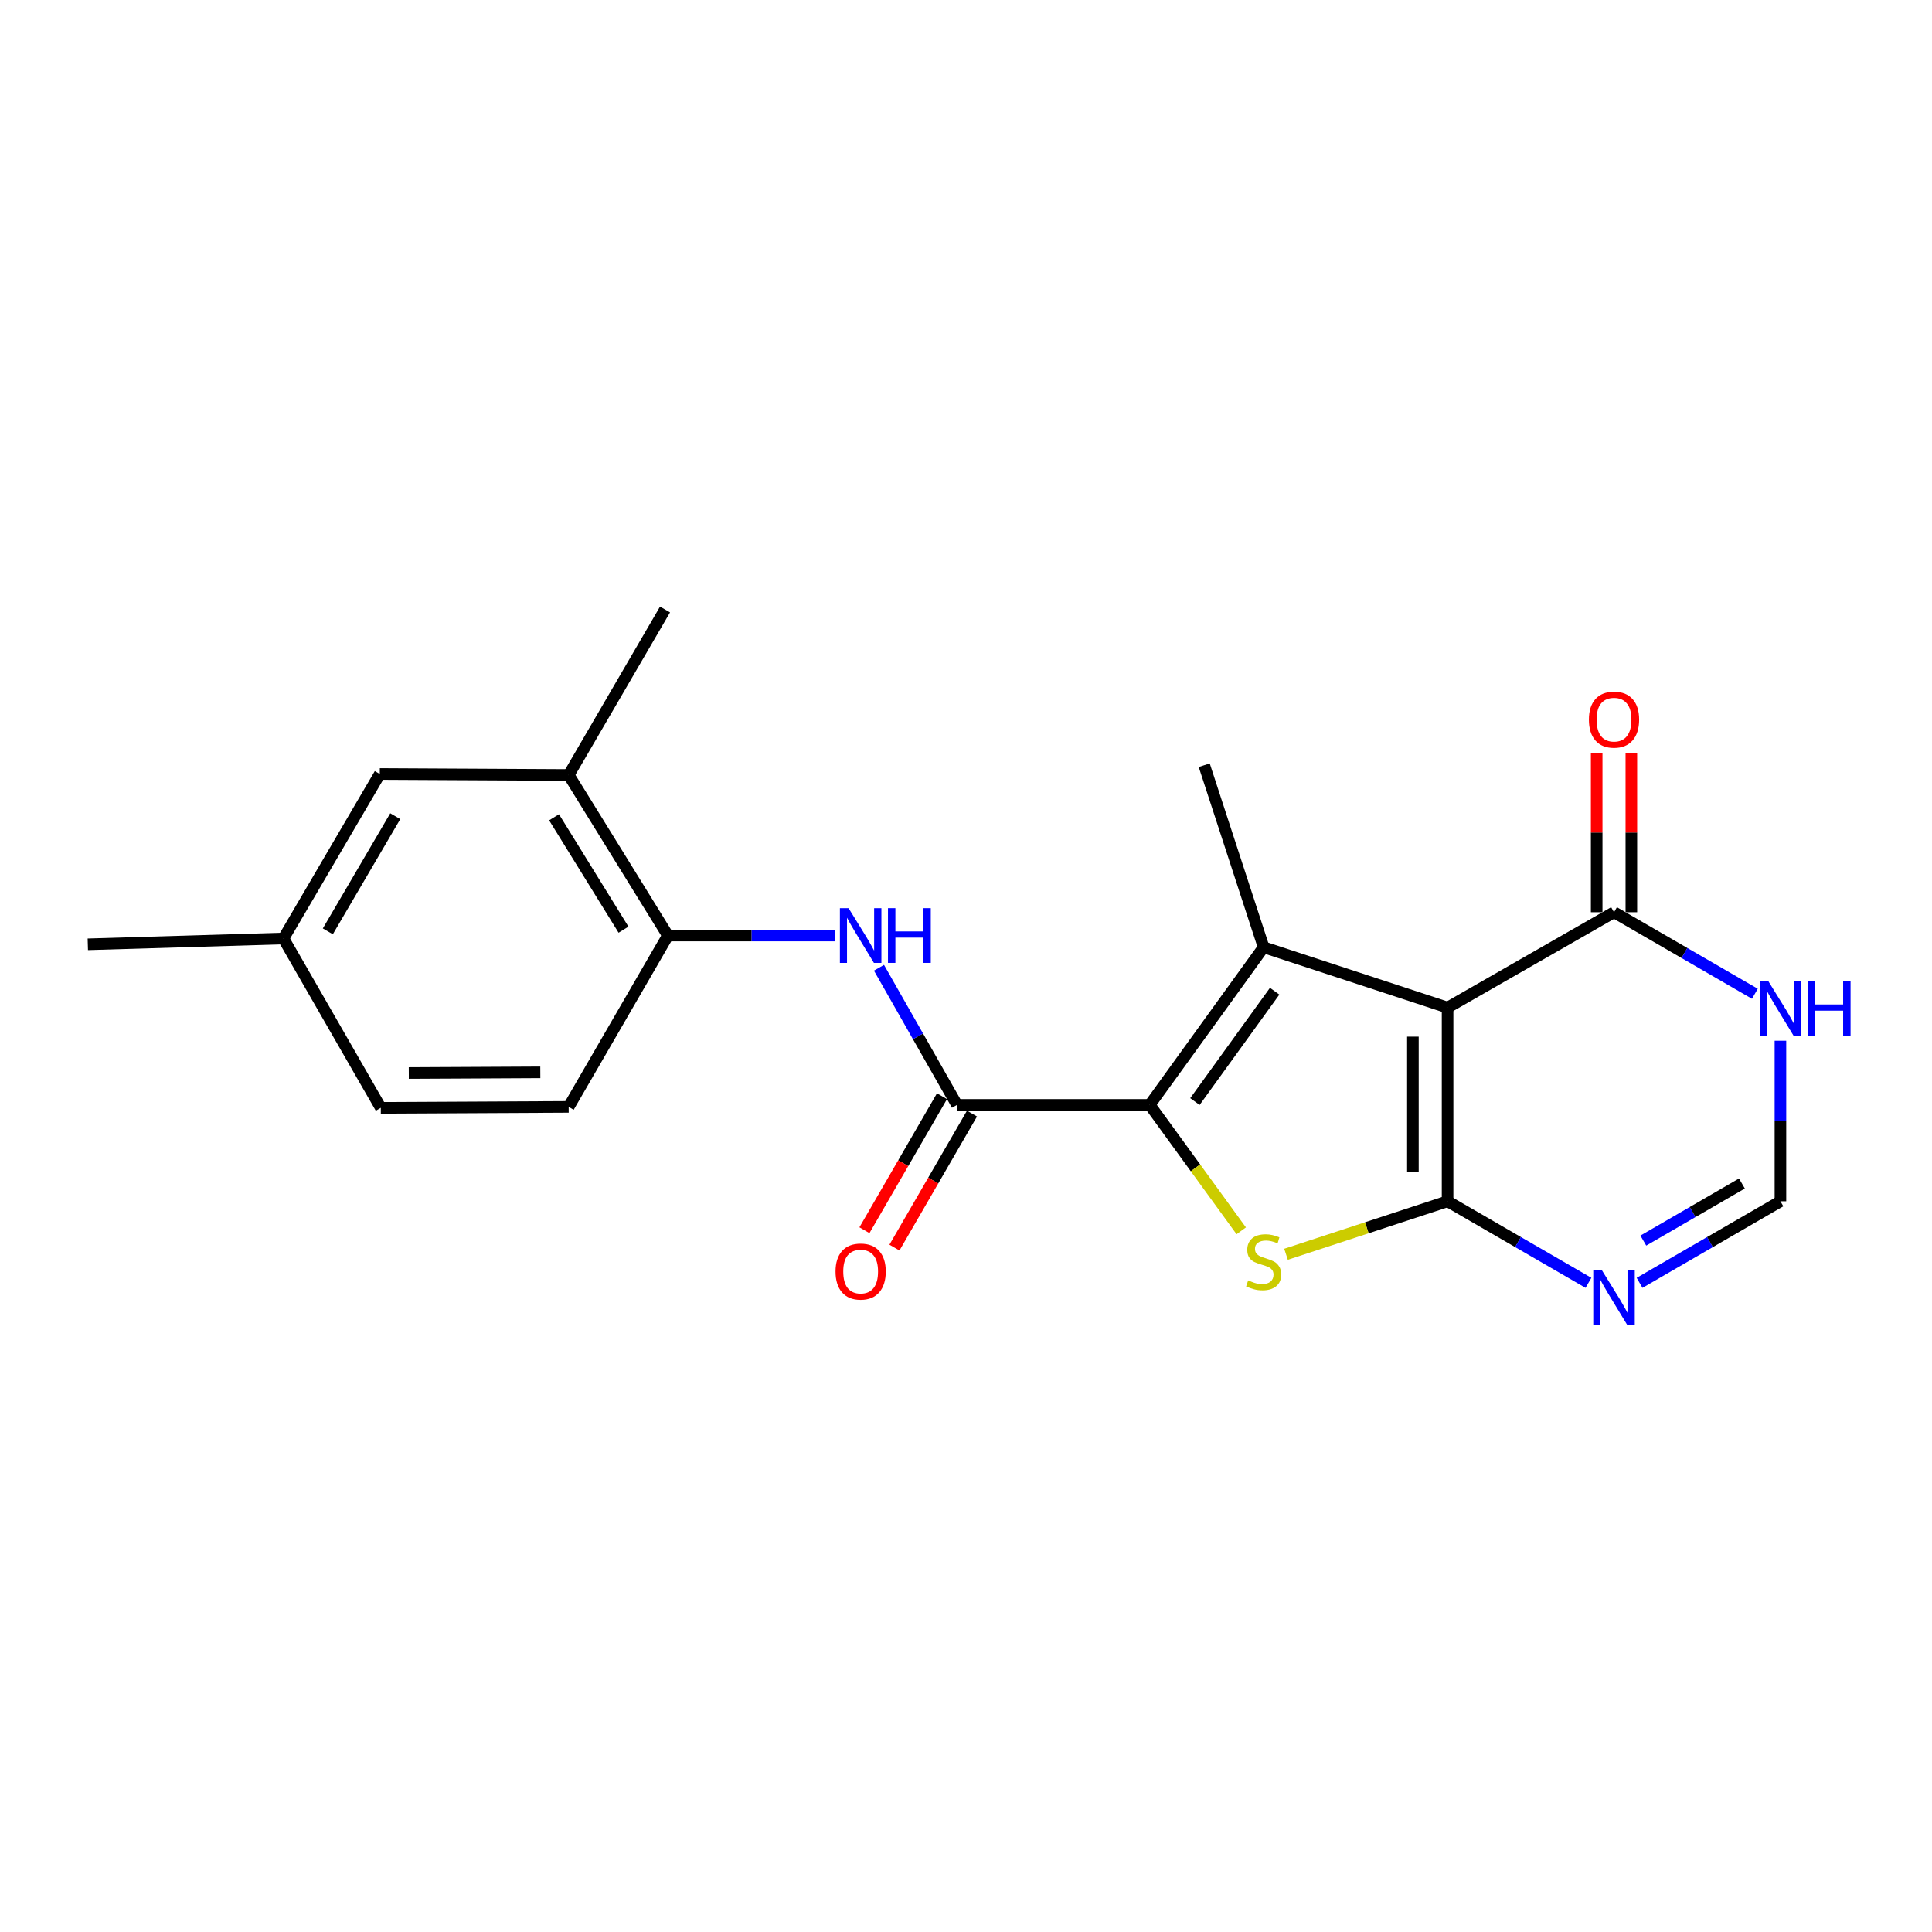 <?xml version='1.0' encoding='iso-8859-1'?>
<svg version='1.1' baseProfile='full'
              xmlns='http://www.w3.org/2000/svg'
                      xmlns:rdkit='http://www.rdkit.org/xml'
                      xmlns:xlink='http://www.w3.org/1999/xlink'
                  xml:space='preserve'
width='1000px' height='1000px' viewBox='0 0 1000 1000'>
<!-- END OF HEADER -->
<rect style='opacity:1.0;fill:#FFFFFF;stroke:none' width='1000' height='1000' x='0' y='0'> </rect>
<path class='bond-0' d='M 749.266,621.785 L 749.266,521.528' style='fill:none;fill-rule:evenodd;stroke:#000000;stroke-width:6px;stroke-linecap:butt;stroke-linejoin:miter;stroke-opacity:1' />
<path class='bond-0' d='M 731.315,606.746 L 731.315,536.566' style='fill:none;fill-rule:evenodd;stroke:#000000;stroke-width:6px;stroke-linecap:butt;stroke-linejoin:miter;stroke-opacity:1' />
<path class='bond-3' d='M 749.266,621.785 L 707.454,635.497' style='fill:none;fill-rule:evenodd;stroke:#000000;stroke-width:6px;stroke-linecap:butt;stroke-linejoin:miter;stroke-opacity:1' />
<path class='bond-3' d='M 707.454,635.497 L 665.641,649.21' style='fill:none;fill-rule:evenodd;stroke:#CCCC00;stroke-width:6px;stroke-linecap:butt;stroke-linejoin:miter;stroke-opacity:1' />
<path class='bond-5' d='M 749.266,621.785 L 785.725,642.892' style='fill:none;fill-rule:evenodd;stroke:#000000;stroke-width:6px;stroke-linecap:butt;stroke-linejoin:miter;stroke-opacity:1' />
<path class='bond-5' d='M 785.725,642.892 L 822.183,664' style='fill:none;fill-rule:evenodd;stroke:#0000FF;stroke-width:6px;stroke-linecap:butt;stroke-linejoin:miter;stroke-opacity:1' />
<path class='bond-2' d='M 749.266,521.528 L 654.056,490.293' style='fill:none;fill-rule:evenodd;stroke:#000000;stroke-width:6px;stroke-linecap:butt;stroke-linejoin:miter;stroke-opacity:1' />
<path class='bond-6' d='M 749.266,521.528 L 835.412,472.172' style='fill:none;fill-rule:evenodd;stroke:#000000;stroke-width:6px;stroke-linecap:butt;stroke-linejoin:miter;stroke-opacity:1' />
<path class='bond-1' d='M 595.097,571.89 L 618.783,604.479' style='fill:none;fill-rule:evenodd;stroke:#000000;stroke-width:6px;stroke-linecap:butt;stroke-linejoin:miter;stroke-opacity:1' />
<path class='bond-1' d='M 618.783,604.479 L 642.469,637.067' style='fill:none;fill-rule:evenodd;stroke:#CCCC00;stroke-width:6px;stroke-linecap:butt;stroke-linejoin:miter;stroke-opacity:1' />
<path class='bond-4' d='M 595.097,571.89 L 495.338,571.89' style='fill:none;fill-rule:evenodd;stroke:#000000;stroke-width:6px;stroke-linecap:butt;stroke-linejoin:miter;stroke-opacity:1' />
<path class='bond-21' d='M 595.097,571.89 L 654.056,490.293' style='fill:none;fill-rule:evenodd;stroke:#000000;stroke-width:6px;stroke-linecap:butt;stroke-linejoin:miter;stroke-opacity:1' />
<path class='bond-21' d='M 618.491,570.164 L 659.762,513.046' style='fill:none;fill-rule:evenodd;stroke:#000000;stroke-width:6px;stroke-linecap:butt;stroke-linejoin:miter;stroke-opacity:1' />
<path class='bond-16' d='M 654.056,490.293 L 623.31,396.07' style='fill:none;fill-rule:evenodd;stroke:#000000;stroke-width:6px;stroke-linecap:butt;stroke-linejoin:miter;stroke-opacity:1' />
<path class='bond-7' d='M 495.338,571.89 L 475.151,536.401' style='fill:none;fill-rule:evenodd;stroke:#000000;stroke-width:6px;stroke-linecap:butt;stroke-linejoin:miter;stroke-opacity:1' />
<path class='bond-7' d='M 475.151,536.401 L 454.963,500.911' style='fill:none;fill-rule:evenodd;stroke:#0000FF;stroke-width:6px;stroke-linecap:butt;stroke-linejoin:miter;stroke-opacity:1' />
<path class='bond-12' d='M 487.57,567.395 L 467.501,602.078' style='fill:none;fill-rule:evenodd;stroke:#000000;stroke-width:6px;stroke-linecap:butt;stroke-linejoin:miter;stroke-opacity:1' />
<path class='bond-12' d='M 467.501,602.078 L 447.432,636.761' style='fill:none;fill-rule:evenodd;stroke:#FF0000;stroke-width:6px;stroke-linecap:butt;stroke-linejoin:miter;stroke-opacity:1' />
<path class='bond-12' d='M 503.107,576.386 L 483.038,611.069' style='fill:none;fill-rule:evenodd;stroke:#000000;stroke-width:6px;stroke-linecap:butt;stroke-linejoin:miter;stroke-opacity:1' />
<path class='bond-12' d='M 483.038,611.069 L 462.969,645.752' style='fill:none;fill-rule:evenodd;stroke:#FF0000;stroke-width:6px;stroke-linecap:butt;stroke-linejoin:miter;stroke-opacity:1' />
<path class='bond-9' d='M 848.64,663.999 L 885.094,642.892' style='fill:none;fill-rule:evenodd;stroke:#0000FF;stroke-width:6px;stroke-linecap:butt;stroke-linejoin:miter;stroke-opacity:1' />
<path class='bond-9' d='M 885.094,642.892 L 921.547,621.785' style='fill:none;fill-rule:evenodd;stroke:#000000;stroke-width:6px;stroke-linecap:butt;stroke-linejoin:miter;stroke-opacity:1' />
<path class='bond-9' d='M 850.581,642.132 L 876.099,627.357' style='fill:none;fill-rule:evenodd;stroke:#0000FF;stroke-width:6px;stroke-linecap:butt;stroke-linejoin:miter;stroke-opacity:1' />
<path class='bond-9' d='M 876.099,627.357 L 901.616,612.582' style='fill:none;fill-rule:evenodd;stroke:#000000;stroke-width:6px;stroke-linecap:butt;stroke-linejoin:miter;stroke-opacity:1' />
<path class='bond-13' d='M 844.387,472.172 L 844.387,430.91' style='fill:none;fill-rule:evenodd;stroke:#000000;stroke-width:6px;stroke-linecap:butt;stroke-linejoin:miter;stroke-opacity:1' />
<path class='bond-13' d='M 844.387,430.91 L 844.387,389.649' style='fill:none;fill-rule:evenodd;stroke:#FF0000;stroke-width:6px;stroke-linecap:butt;stroke-linejoin:miter;stroke-opacity:1' />
<path class='bond-13' d='M 826.436,472.172 L 826.436,430.91' style='fill:none;fill-rule:evenodd;stroke:#000000;stroke-width:6px;stroke-linecap:butt;stroke-linejoin:miter;stroke-opacity:1' />
<path class='bond-13' d='M 826.436,430.91 L 826.436,389.649' style='fill:none;fill-rule:evenodd;stroke:#FF0000;stroke-width:6px;stroke-linecap:butt;stroke-linejoin:miter;stroke-opacity:1' />
<path class='bond-22' d='M 835.412,472.172 L 871.865,493.271' style='fill:none;fill-rule:evenodd;stroke:#000000;stroke-width:6px;stroke-linecap:butt;stroke-linejoin:miter;stroke-opacity:1' />
<path class='bond-22' d='M 871.865,493.271 L 908.319,514.37' style='fill:none;fill-rule:evenodd;stroke:#0000FF;stroke-width:6px;stroke-linecap:butt;stroke-linejoin:miter;stroke-opacity:1' />
<path class='bond-10' d='M 432.24,484.229 L 388.973,484.229' style='fill:none;fill-rule:evenodd;stroke:#0000FF;stroke-width:6px;stroke-linecap:butt;stroke-linejoin:miter;stroke-opacity:1' />
<path class='bond-10' d='M 388.973,484.229 L 345.706,484.229' style='fill:none;fill-rule:evenodd;stroke:#000000;stroke-width:6px;stroke-linecap:butt;stroke-linejoin:miter;stroke-opacity:1' />
<path class='bond-8' d='M 921.547,538.68 L 921.547,580.232' style='fill:none;fill-rule:evenodd;stroke:#0000FF;stroke-width:6px;stroke-linecap:butt;stroke-linejoin:miter;stroke-opacity:1' />
<path class='bond-8' d='M 921.547,580.232 L 921.547,621.785' style='fill:none;fill-rule:evenodd;stroke:#000000;stroke-width:6px;stroke-linecap:butt;stroke-linejoin:miter;stroke-opacity:1' />
<path class='bond-11' d='M 345.706,484.229 L 294.346,401.126' style='fill:none;fill-rule:evenodd;stroke:#000000;stroke-width:6px;stroke-linecap:butt;stroke-linejoin:miter;stroke-opacity:1' />
<path class='bond-11' d='M 322.732,481.201 L 286.78,423.029' style='fill:none;fill-rule:evenodd;stroke:#000000;stroke-width:6px;stroke-linecap:butt;stroke-linejoin:miter;stroke-opacity:1' />
<path class='bond-15' d='M 345.706,484.229 L 294.346,572.918' style='fill:none;fill-rule:evenodd;stroke:#000000;stroke-width:6px;stroke-linecap:butt;stroke-linejoin:miter;stroke-opacity:1' />
<path class='bond-14' d='M 294.346,401.126 L 196.583,400.617' style='fill:none;fill-rule:evenodd;stroke:#000000;stroke-width:6px;stroke-linecap:butt;stroke-linejoin:miter;stroke-opacity:1' />
<path class='bond-19' d='M 294.346,401.126 L 344.22,315.469' style='fill:none;fill-rule:evenodd;stroke:#000000;stroke-width:6px;stroke-linecap:butt;stroke-linejoin:miter;stroke-opacity:1' />
<path class='bond-23' d='M 196.583,400.617 L 146.709,485.765' style='fill:none;fill-rule:evenodd;stroke:#000000;stroke-width:6px;stroke-linecap:butt;stroke-linejoin:miter;stroke-opacity:1' />
<path class='bond-23' d='M 204.591,422.462 L 169.679,482.066' style='fill:none;fill-rule:evenodd;stroke:#000000;stroke-width:6px;stroke-linecap:butt;stroke-linejoin:miter;stroke-opacity:1' />
<path class='bond-18' d='M 294.346,572.918 L 197.101,573.416' style='fill:none;fill-rule:evenodd;stroke:#000000;stroke-width:6px;stroke-linecap:butt;stroke-linejoin:miter;stroke-opacity:1' />
<path class='bond-18' d='M 279.667,555.042 L 211.596,555.391' style='fill:none;fill-rule:evenodd;stroke:#000000;stroke-width:6px;stroke-linecap:butt;stroke-linejoin:miter;stroke-opacity:1' />
<path class='bond-17' d='M 146.709,485.765 L 197.101,573.416' style='fill:none;fill-rule:evenodd;stroke:#000000;stroke-width:6px;stroke-linecap:butt;stroke-linejoin:miter;stroke-opacity:1' />
<path class='bond-20' d='M 146.709,485.765 L 45.455,488.777' style='fill:none;fill-rule:evenodd;stroke:#000000;stroke-width:6px;stroke-linecap:butt;stroke-linejoin:miter;stroke-opacity:1' />
<path  class='atom-4' d='M 646.056 662.729
Q 646.376 662.849, 647.696 663.409
Q 649.016 663.969, 650.456 664.329
Q 651.936 664.649, 653.376 664.649
Q 656.056 664.649, 657.616 663.369
Q 659.176 662.049, 659.176 659.769
Q 659.176 658.209, 658.376 657.249
Q 657.616 656.289, 656.416 655.769
Q 655.216 655.249, 653.216 654.649
Q 650.696 653.889, 649.176 653.169
Q 647.696 652.449, 646.616 650.929
Q 645.576 649.409, 645.576 646.849
Q 645.576 643.289, 647.976 641.089
Q 650.416 638.889, 655.216 638.889
Q 658.496 638.889, 662.216 640.449
L 661.296 643.529
Q 657.896 642.129, 655.336 642.129
Q 652.576 642.129, 651.056 643.289
Q 649.536 644.409, 649.576 646.369
Q 649.576 647.889, 650.336 648.809
Q 651.136 649.729, 652.256 650.249
Q 653.416 650.769, 655.336 651.369
Q 657.896 652.169, 659.416 652.969
Q 660.936 653.769, 662.016 655.409
Q 663.136 657.009, 663.136 659.769
Q 663.136 663.689, 660.496 665.809
Q 657.896 667.889, 653.536 667.889
Q 651.016 667.889, 649.096 667.329
Q 647.216 666.809, 644.976 665.889
L 646.056 662.729
' fill='#CCCC00'/>
<path  class='atom-6' d='M 829.152 657.499
L 838.432 672.499
Q 839.352 673.979, 840.832 676.659
Q 842.312 679.339, 842.392 679.499
L 842.392 657.499
L 846.152 657.499
L 846.152 685.819
L 842.272 685.819
L 832.312 669.419
Q 831.152 667.499, 829.912 665.299
Q 828.712 663.099, 828.352 662.419
L 828.352 685.819
L 824.672 685.819
L 824.672 657.499
L 829.152 657.499
' fill='#0000FF'/>
<path  class='atom-8' d='M 439.214 470.069
L 448.494 485.069
Q 449.414 486.549, 450.894 489.229
Q 452.374 491.909, 452.454 492.069
L 452.454 470.069
L 456.214 470.069
L 456.214 498.389
L 452.334 498.389
L 442.374 481.989
Q 441.214 480.069, 439.974 477.869
Q 438.774 475.669, 438.414 474.989
L 438.414 498.389
L 434.734 498.389
L 434.734 470.069
L 439.214 470.069
' fill='#0000FF'/>
<path  class='atom-8' d='M 459.614 470.069
L 463.454 470.069
L 463.454 482.109
L 477.934 482.109
L 477.934 470.069
L 481.774 470.069
L 481.774 498.389
L 477.934 498.389
L 477.934 485.309
L 463.454 485.309
L 463.454 498.389
L 459.614 498.389
L 459.614 470.069
' fill='#0000FF'/>
<path  class='atom-9' d='M 915.287 507.866
L 924.567 522.866
Q 925.487 524.346, 926.967 527.026
Q 928.447 529.706, 928.527 529.866
L 928.527 507.866
L 932.287 507.866
L 932.287 536.186
L 928.407 536.186
L 918.447 519.786
Q 917.287 517.866, 916.047 515.666
Q 914.847 513.466, 914.487 512.786
L 914.487 536.186
L 910.807 536.186
L 910.807 507.866
L 915.287 507.866
' fill='#0000FF'/>
<path  class='atom-9' d='M 935.687 507.866
L 939.527 507.866
L 939.527 519.906
L 954.007 519.906
L 954.007 507.866
L 957.847 507.866
L 957.847 536.186
L 954.007 536.186
L 954.007 523.106
L 939.527 523.106
L 939.527 536.186
L 935.687 536.186
L 935.687 507.866
' fill='#0000FF'/>
<path  class='atom-13' d='M 432.474 658.146
Q 432.474 651.346, 435.834 647.546
Q 439.194 643.746, 445.474 643.746
Q 451.754 643.746, 455.114 647.546
Q 458.474 651.346, 458.474 658.146
Q 458.474 665.026, 455.074 668.946
Q 451.674 672.826, 445.474 672.826
Q 439.234 672.826, 435.834 668.946
Q 432.474 665.066, 432.474 658.146
M 445.474 669.626
Q 449.794 669.626, 452.114 666.746
Q 454.474 663.826, 454.474 658.146
Q 454.474 652.586, 452.114 649.786
Q 449.794 646.946, 445.474 646.946
Q 441.154 646.946, 438.794 649.746
Q 436.474 652.546, 436.474 658.146
Q 436.474 663.866, 438.794 666.746
Q 441.154 669.626, 445.474 669.626
' fill='#FF0000'/>
<path  class='atom-14' d='M 822.412 372.474
Q 822.412 365.674, 825.772 361.874
Q 829.132 358.074, 835.412 358.074
Q 841.692 358.074, 845.052 361.874
Q 848.412 365.674, 848.412 372.474
Q 848.412 379.354, 845.012 383.274
Q 841.612 387.154, 835.412 387.154
Q 829.172 387.154, 825.772 383.274
Q 822.412 379.394, 822.412 372.474
M 835.412 383.954
Q 839.732 383.954, 842.052 381.074
Q 844.412 378.154, 844.412 372.474
Q 844.412 366.914, 842.052 364.114
Q 839.732 361.274, 835.412 361.274
Q 831.092 361.274, 828.732 364.074
Q 826.412 366.874, 826.412 372.474
Q 826.412 378.194, 828.732 381.074
Q 831.092 383.954, 835.412 383.954
' fill='#FF0000'/>
</svg>
